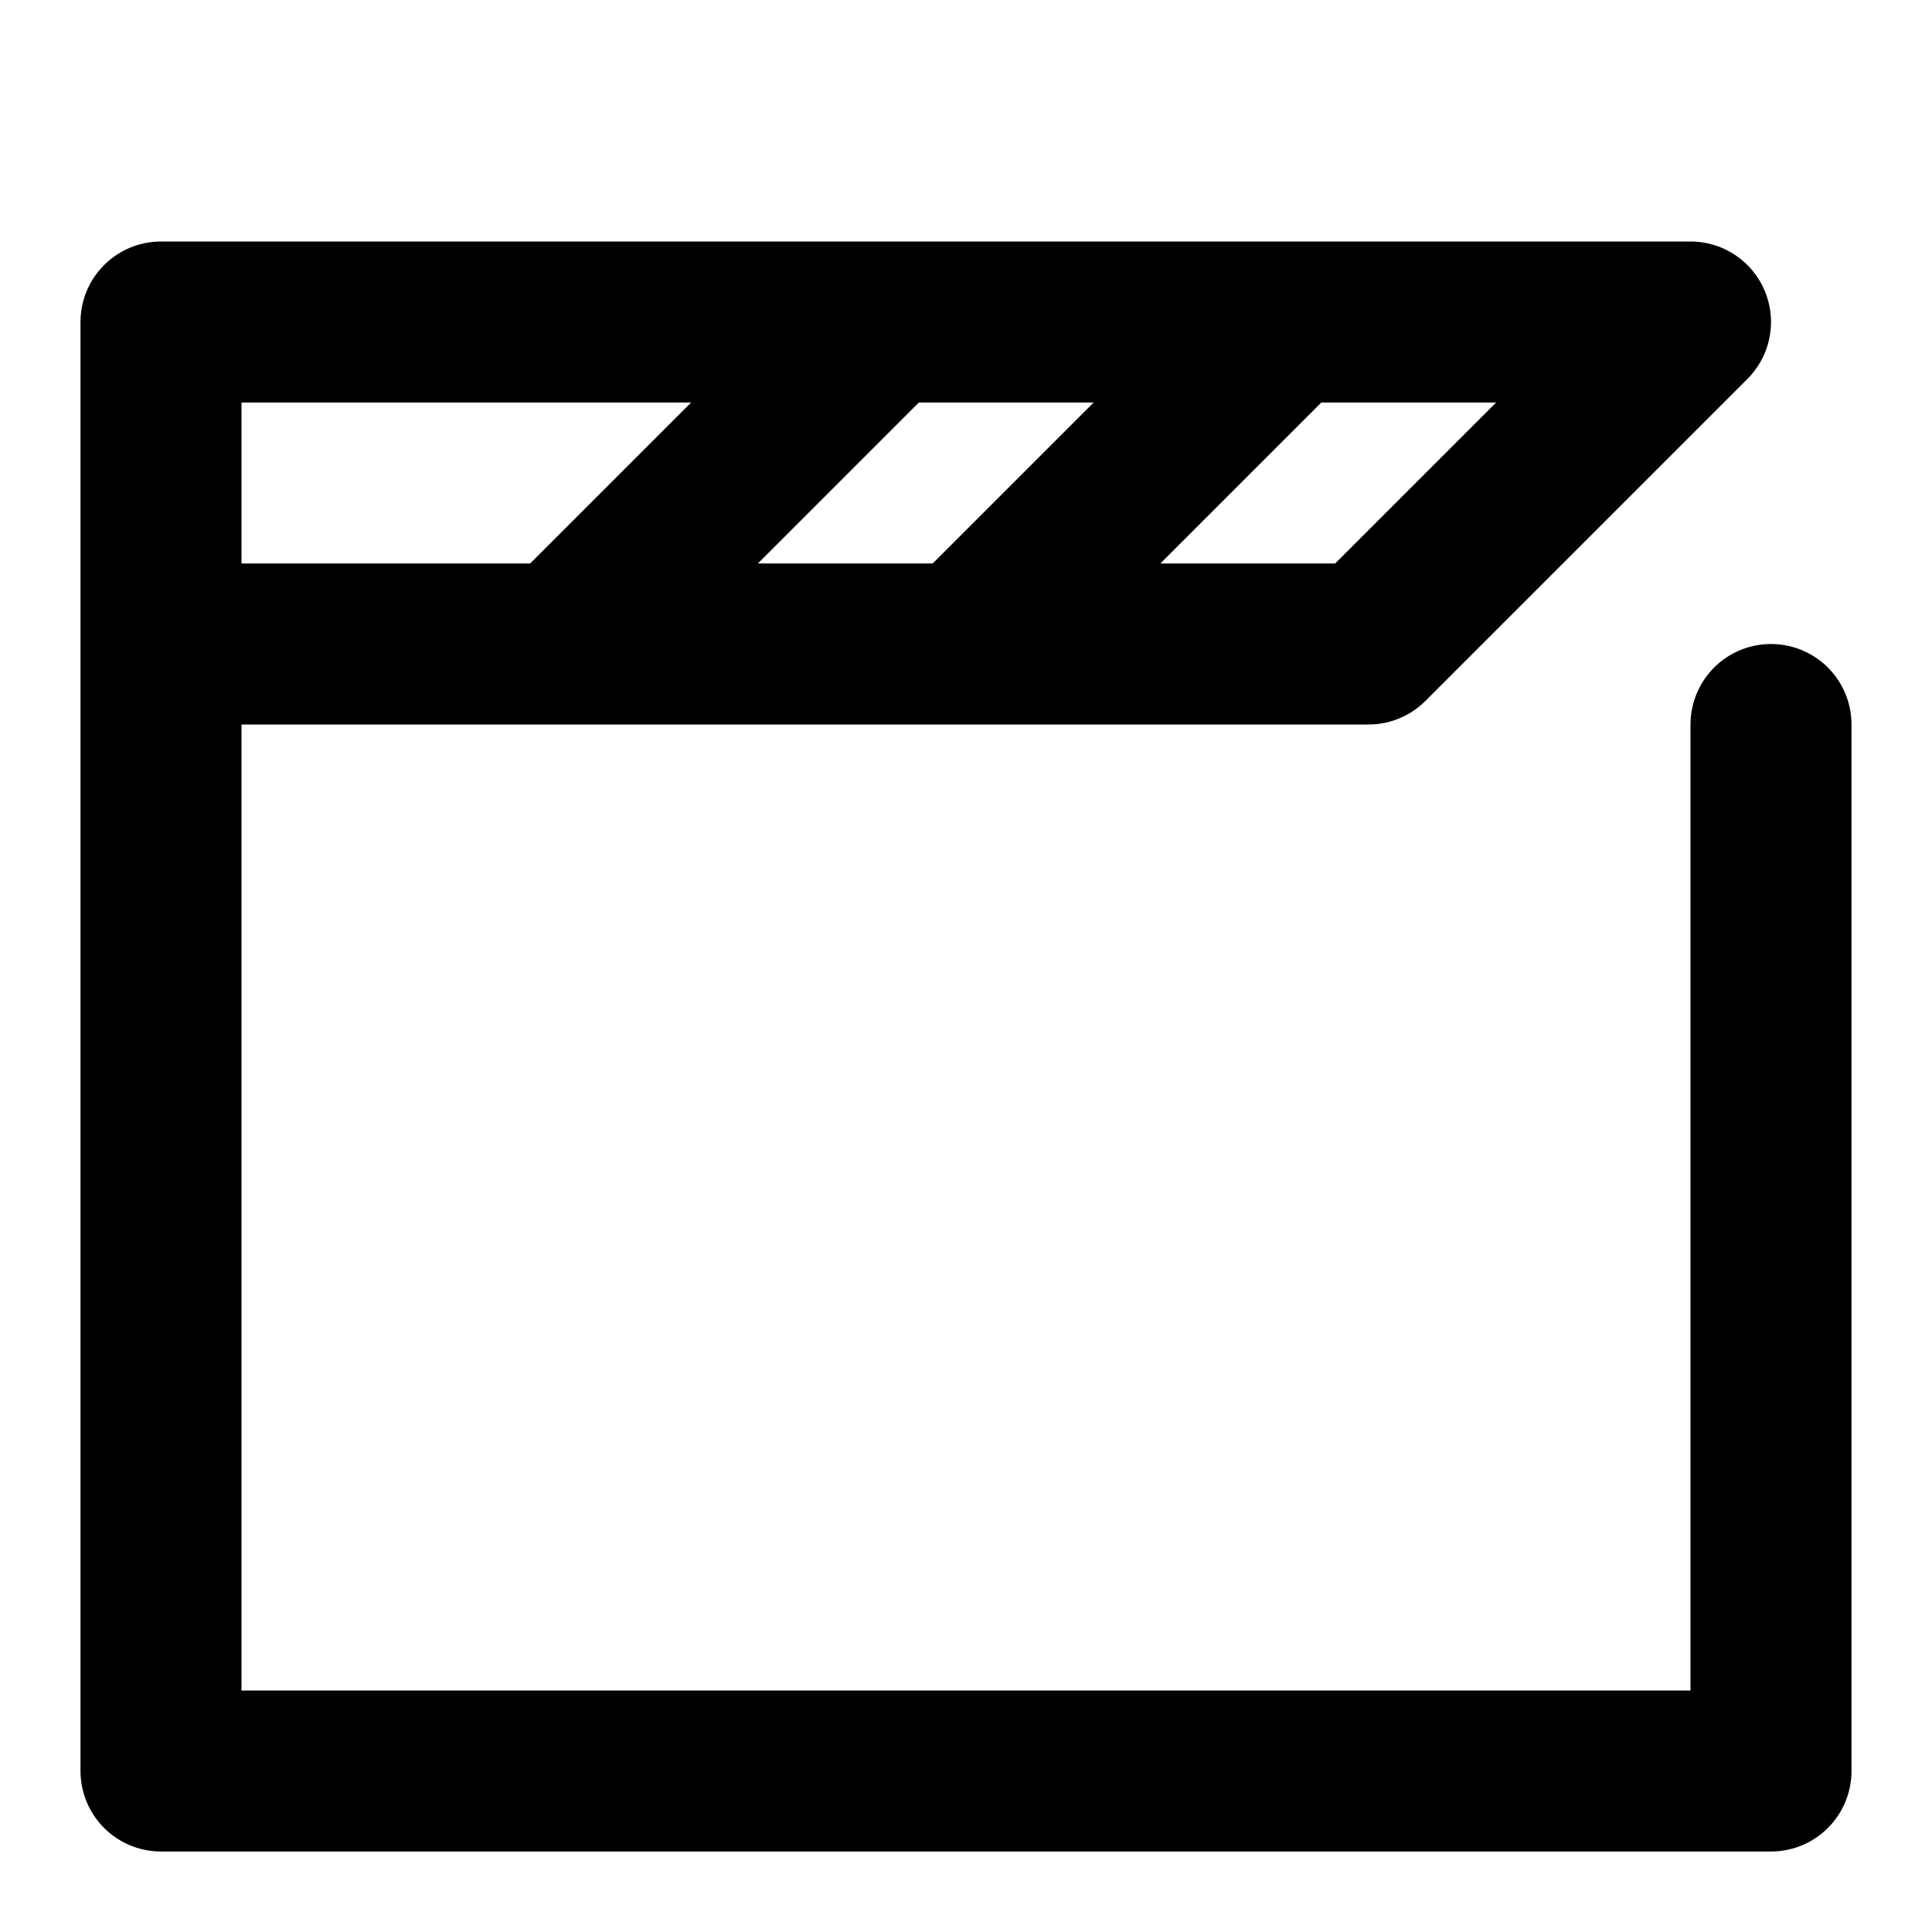 <?xml version="1.0" encoding="utf-8"?><!-- Uploaded to: SVG Repo, www.svgrepo.com, Generator: SVG Repo Mixer Tools -->
<svg width="800px" height="800px" viewBox="0 0 24 24" xmlns="http://www.w3.org/2000/svg">
  <path fill="none" stroke="#000000" stroke-linecap="round" stroke-linejoin="round" stroke-width="2" d="M2,8 L2,22 L22,22 L22,9 M11,4 L7,8 M2,4 L2,8 L17,8 L21,4 L2,4 Z M16,4 L12,8"/>
</svg>